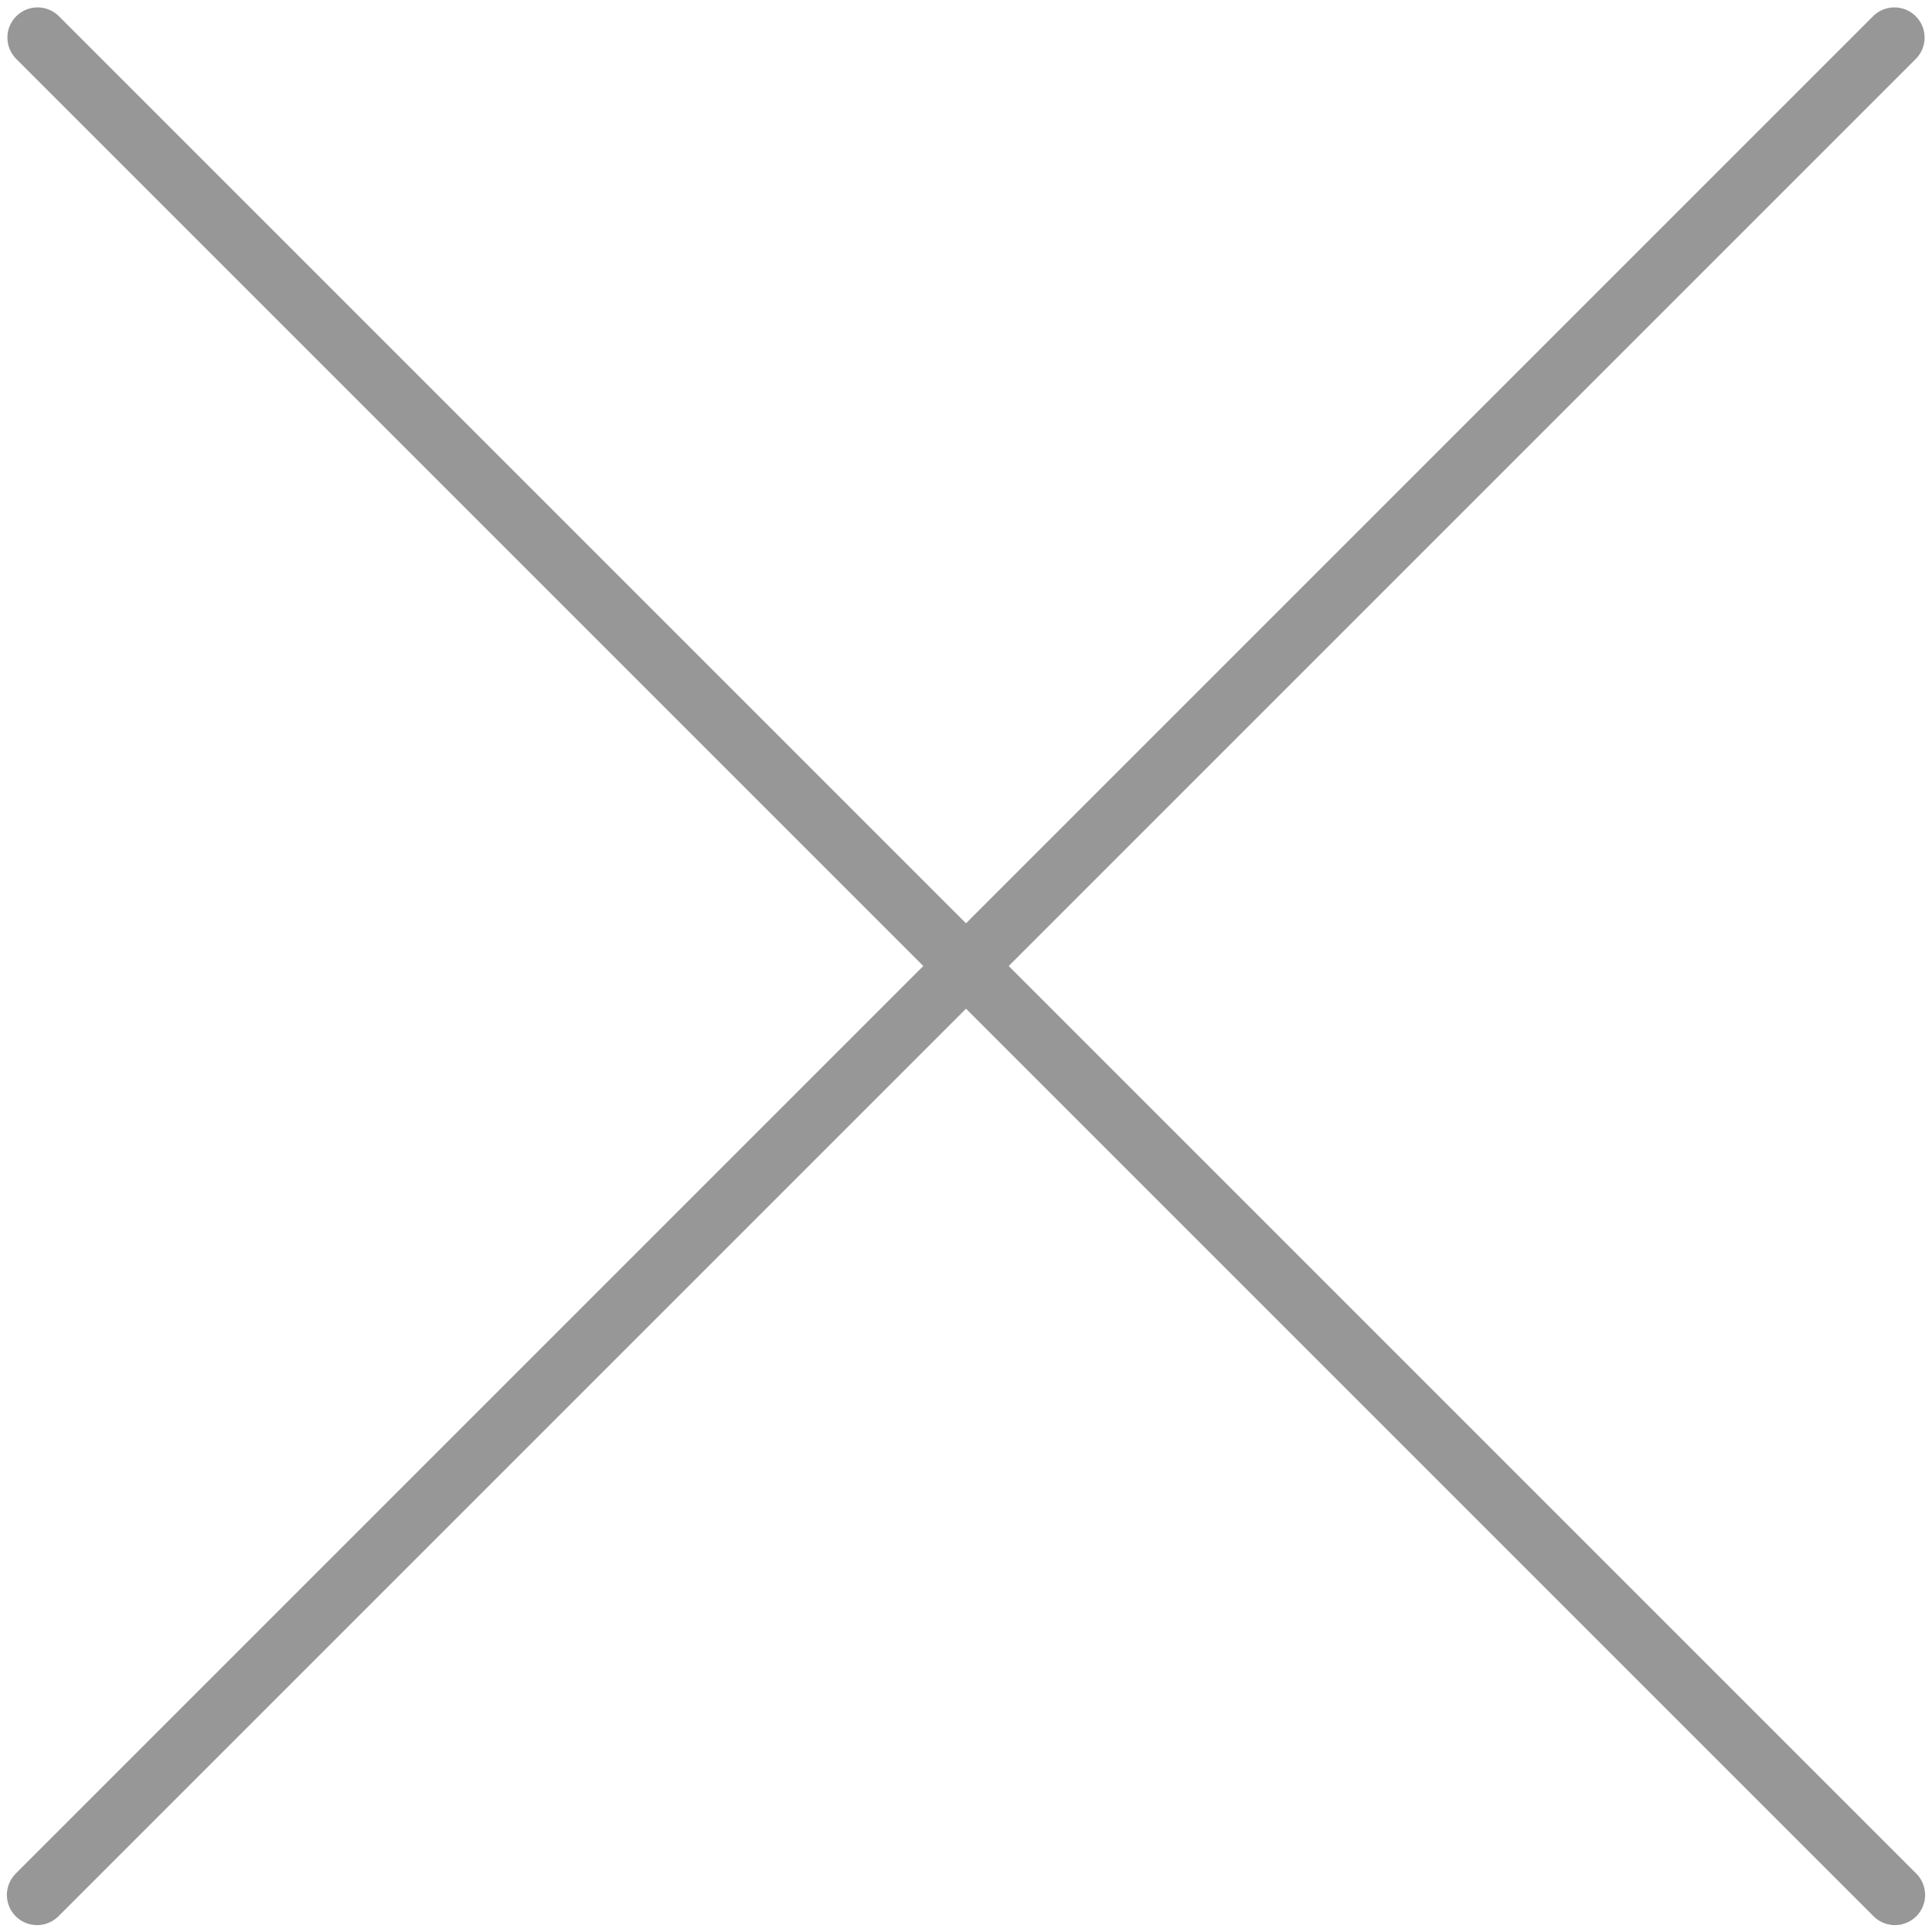 <?xml version="1.0" encoding="UTF-8"?>
<svg width="32px" height="32px" viewBox="0 0 32 32" version="1.1" xmlns="http://www.w3.org/2000/svg" xmlns:xlink="http://www.w3.org/1999/xlink">
    <!-- Generator: Sketch 47.1 (45422) - http://www.bohemiancoding.com/sketch -->
    <title>Group 4</title>
    <desc>Created with Sketch.</desc>
    <defs></defs>
    <g id="Page-1" stroke="none" stroke-width="1" fill="none" fill-rule="evenodd" stroke-linecap="round">
        <g id="03" transform="translate(-1485, -526)" stroke="#979797">
            <g id="Group-19" transform="translate(350, 497)">
                <g id="Group-19-Copy" transform="translate(1134, 28)">
                    <g id="Group-4">
                        <path d="M-4.747,17 L38.759,17" id="Line" transform="translate(17, 17) scale(-1, 1) rotate(45) translate(-17, -17) "></path>
                        <path d="M-4.747,17 L38.759,17" id="Line" transform="translate(17, 17) scale(-1, -1) rotate(-135) translate(-17, -17) "></path>
                    </g>
                </g>
            </g>
        </g>
    </g>
</svg>